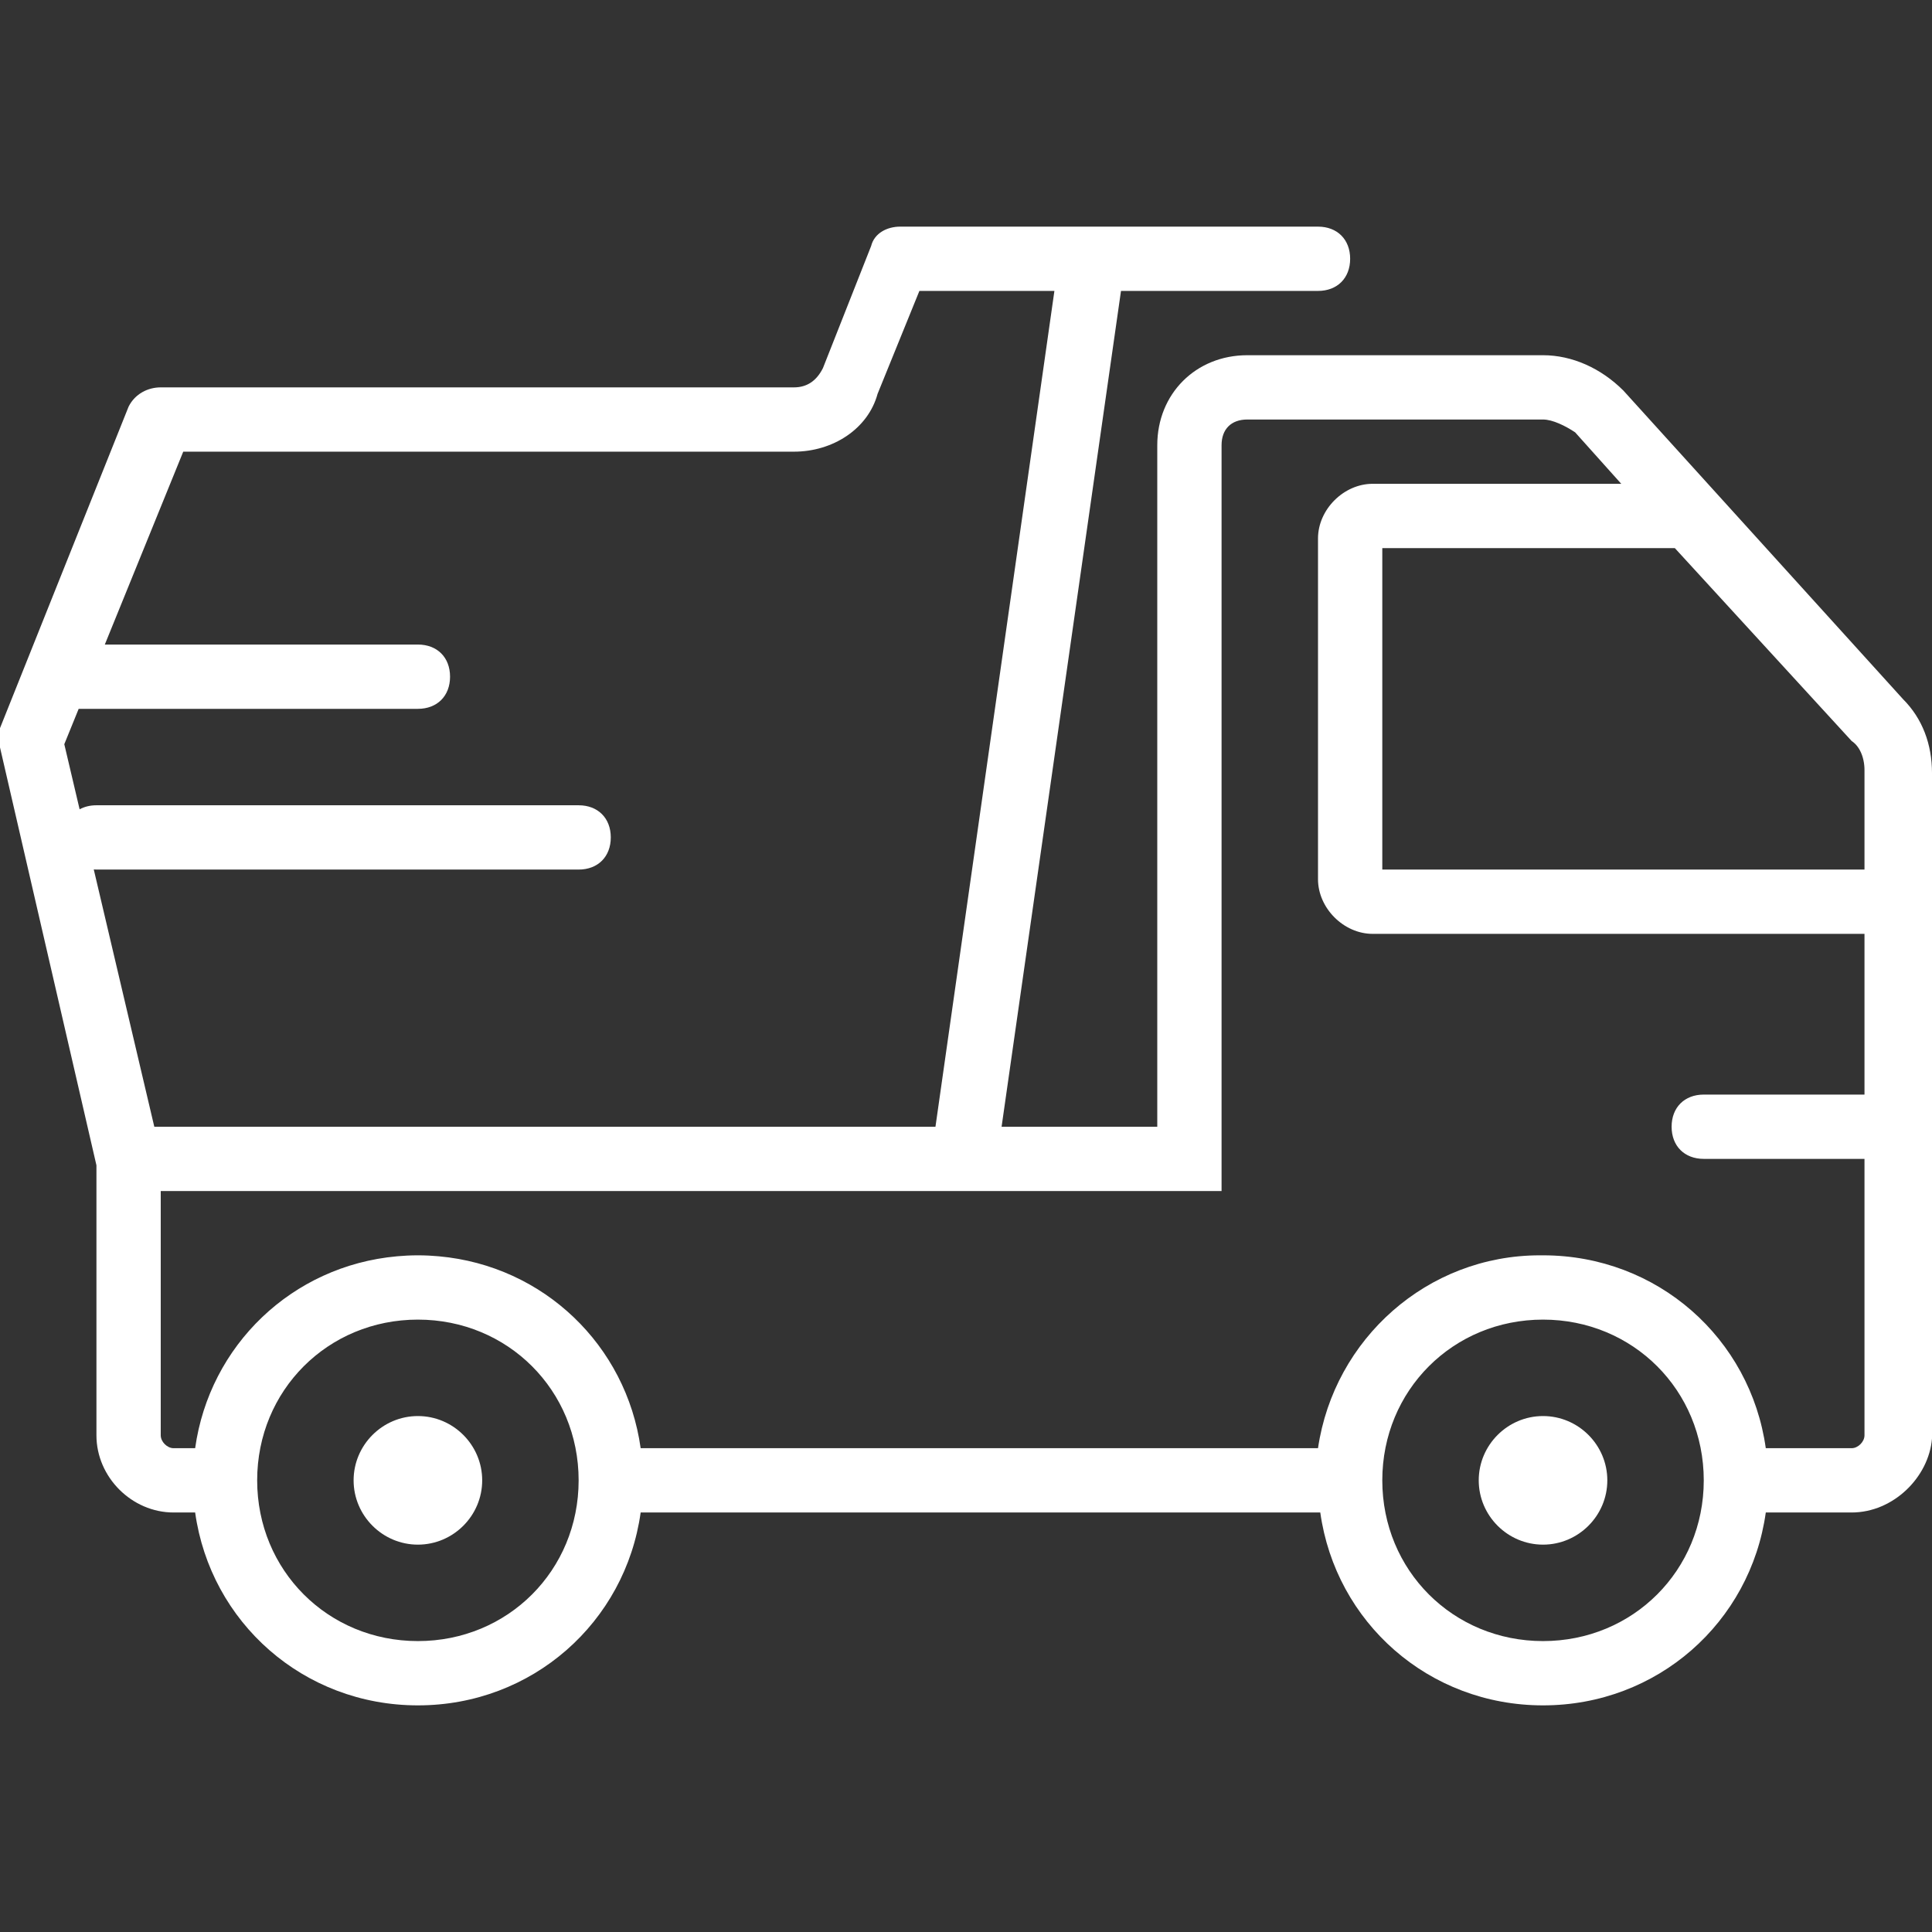 <?xml version="1.0" encoding="UTF-8"?> <svg xmlns="http://www.w3.org/2000/svg" width="300" height="300" viewBox="0 0 300 300" fill="none"><rect x="0" y="0" width="300" height="300" fill="#333333" stroke="none"/><g clip-path="url(#clip0_4927_3)"><path d="M295.507 108.57L252.08 60.649C248.586 57.155 244.093 55.158 239.601 55.158H193.677C185.691 55.158 179.701 61.148 179.701 69.135V174.959H155.526L174.067 45.175H204.659C207.654 45.175 209.651 43.179 209.651 40.184C209.651 37.189 207.654 35.192 204.659 35.192H169.718H164.726H139.767C137.77 35.192 135.773 36.191 135.274 38.187L127.787 57.156C126.788 59.153 125.291 60.151 123.294 60.151H24.959C22.962 60.151 20.965 61.15 19.967 63.146L0 113.062C0 114.061 0 115.059 0 116.057L14.975 180.949V222.879C14.975 229.368 20.466 234.859 26.955 234.859H30.303C32.687 251.914 47.122 264.809 64.892 264.809C82.662 264.809 97.098 251.914 99.482 234.859H205.012C207.396 251.914 221.831 264.809 239.601 264.809C257.371 264.809 271.807 251.914 274.191 234.859H287.522C294.011 234.859 299.502 229.368 300.001 223.378V120.05C300 115.558 298.502 111.565 295.507 108.57ZM289.517 119.551V135.025H214.642V85.108H260.066L287.52 115.059C287.895 115.308 288.207 115.62 288.464 115.971C288.593 116.147 288.708 116.332 288.81 116.524C289.323 117.484 289.517 118.615 289.517 119.551ZM14.56 135.008C14.697 135.017 14.834 135.026 14.975 135.026H89.85C92.845 135.026 94.842 133.029 94.842 130.034C94.842 127.039 92.845 125.043 89.85 125.043H14.975C13.981 125.043 13.1 125.267 12.363 125.67L9.984 115.559L12.216 110.068H64.892C67.887 110.068 69.884 108.071 69.884 105.076C69.884 102.081 67.887 100.085 64.892 100.085H16.275L28.453 70.135H123.294C129.284 70.135 134.775 66.641 136.273 61.15L142.762 45.176H163.727L145.258 174.959H23.96L14.56 135.008ZM64.892 254.826C50.915 254.826 39.933 243.845 39.933 229.867C39.933 215.891 50.915 204.909 64.892 204.909C78.868 204.909 89.85 215.89 89.85 229.867C89.85 243.844 78.869 254.826 64.892 254.826ZM239.601 254.826C225.624 254.826 214.642 243.845 214.642 229.867C214.642 215.891 225.624 204.909 239.601 204.909C253.577 204.909 264.559 215.89 264.559 229.867C264.559 243.844 253.577 254.826 239.601 254.826ZM287.521 224.876H274.19C271.807 207.821 257.371 194.926 239.601 194.926C239.52 194.926 239.441 194.931 239.36 194.932C239.273 194.931 239.188 194.926 239.102 194.926C221.631 194.926 207.155 207.904 204.659 224.876H99.481C97.246 208.884 84.412 196.554 68.169 195.08C68.05 195.069 67.93 195.063 67.811 195.053C67.402 195.021 66.993 194.987 66.581 194.967C66.021 194.94 65.458 194.925 64.892 194.925C64.325 194.925 63.763 194.94 63.203 194.967C62.79 194.987 62.382 195.02 61.973 195.053C61.853 195.063 61.733 195.069 61.614 195.08C45.371 196.554 32.537 208.884 30.302 224.876H26.955C25.957 224.876 24.959 223.877 24.959 222.879V184.942H149.751H189.684V69.135C189.684 66.639 191.182 65.142 193.678 65.142H239.601C241.098 65.142 243.095 66.14 244.592 67.138L251.747 75.125H213.145C208.652 75.125 204.659 79.118 204.659 83.611V136.523C204.659 141.015 208.652 145.009 213.145 145.009H289.517V169.967H264.559C261.564 169.967 259.567 171.964 259.567 174.959C259.567 177.954 261.564 179.95 264.559 179.95H289.517V222.879C289.517 223.877 288.519 224.876 287.521 224.876Z" fill="white"></path><path d="M64.892 219.884C59.401 219.884 54.908 224.376 54.908 229.867C54.908 235.358 59.401 239.851 64.892 239.851C70.383 239.851 74.875 235.358 74.875 229.867C74.875 224.376 70.383 219.884 64.892 219.884Z" fill="white"></path><path d="M239.601 219.884C234.11 219.884 229.617 224.376 229.617 229.867C229.617 235.358 234.11 239.851 239.601 239.851C245.092 239.851 249.584 235.358 249.584 229.867C249.584 224.376 245.092 219.884 239.601 219.884Z" fill="white"></path></g><defs><clipPath id="clip0_4927_3"><rect width="300" height="300" fill="white"></rect></clipPath></defs></svg> 